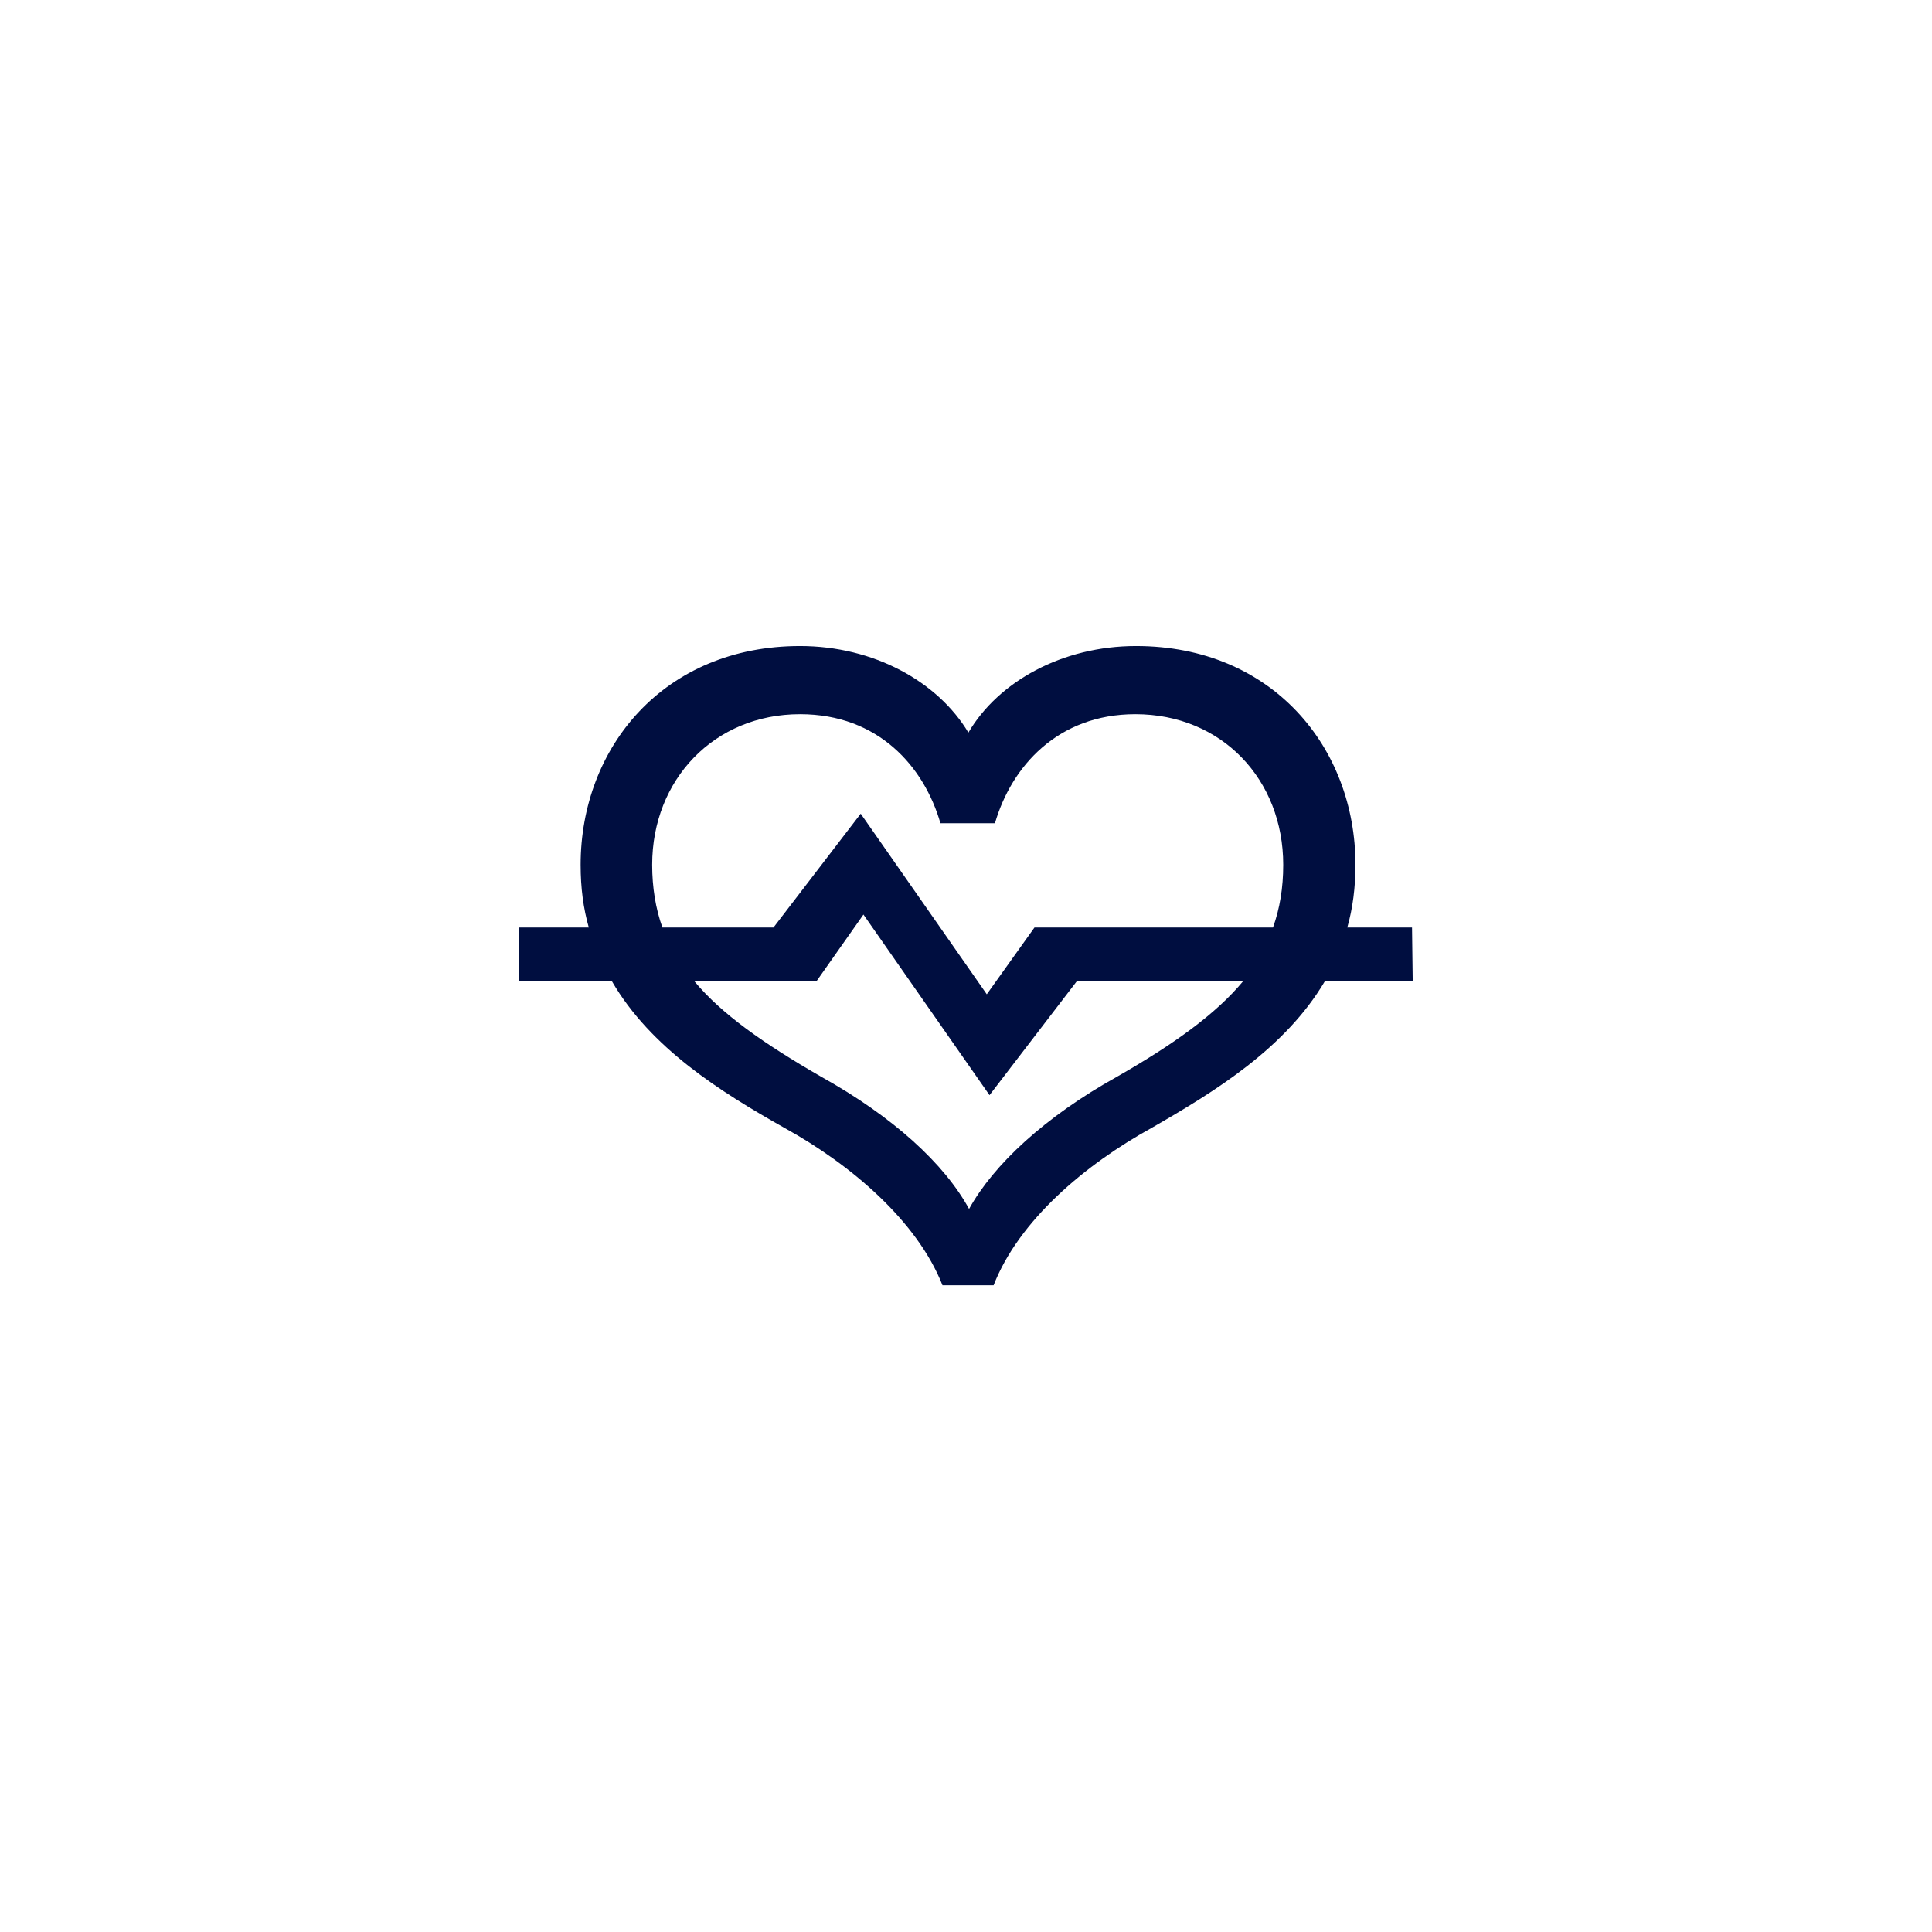 <?xml version="1.0" encoding="UTF-8"?> <!-- Generator: Adobe Illustrator 24.3.0, SVG Export Plug-In . SVG Version: 6.00 Build 0) --> <svg xmlns="http://www.w3.org/2000/svg" xmlns:xlink="http://www.w3.org/1999/xlink" version="1.1" id="Layer_1" x="0px" y="0px" viewBox="0 0 283.5 283.5" style="enable-background:new 0 0 283.5 283.5;" xml:space="preserve"> <style type="text/css"> .st0{fill:#FFFFFF;} .st1{fill:#000E40;} </style> <rect class="st0" width="283.5" height="283.5"></rect> <g> <path class="st1" d="M207.2,136.1h-9.5c0.8-2.8,1.2-5.9,1.2-9.2c0-17.2-12.2-32.1-32.2-32.1c-10.8,0-20.2,5.2-24.6,12.7 c-4.5-7.5-13.9-12.7-24.7-12.7c-20,0-32.2,14.9-32.2,32.1c0,3.4,0.4,6.4,1.2,9.2H76.2v7.9h13.6c5.7,9.8,15.9,16.2,25.3,21.5 c9.8,5.4,19.5,13.7,23.2,23.1h7.5c3.7-9.5,13.4-17.7,23.2-23.1c9.4-5.4,19.6-11.7,25.4-21.5h12.9L207.2,136.1L207.2,136.1z M95.7,126.9c0-12.5,9.1-22.1,21.7-22.1c11.5,0,18.2,7.7,20.6,16h8c2.4-8.3,9.2-16,20.6-16c12.7,0,21.7,9.6,21.7,22.1 c0,3.4-0.5,6.4-1.5,9.2h-35l-7,9.8l-18.5-26.5l-12.8,16.7H97.2C96.2,133.3,95.7,130.2,95.7,126.9z M163.9,158 c-10.6,5.9-18.1,12.9-21.7,19.4c-3.6-6.6-11.1-13.5-21.7-19.4c-8.5-4.9-14.6-9.2-18.6-14h17.9l6.9-9.8l18.5,26.5L158,144h24.4 C178.4,148.8,172.3,153.2,163.9,158z"></path> </g> </svg> 